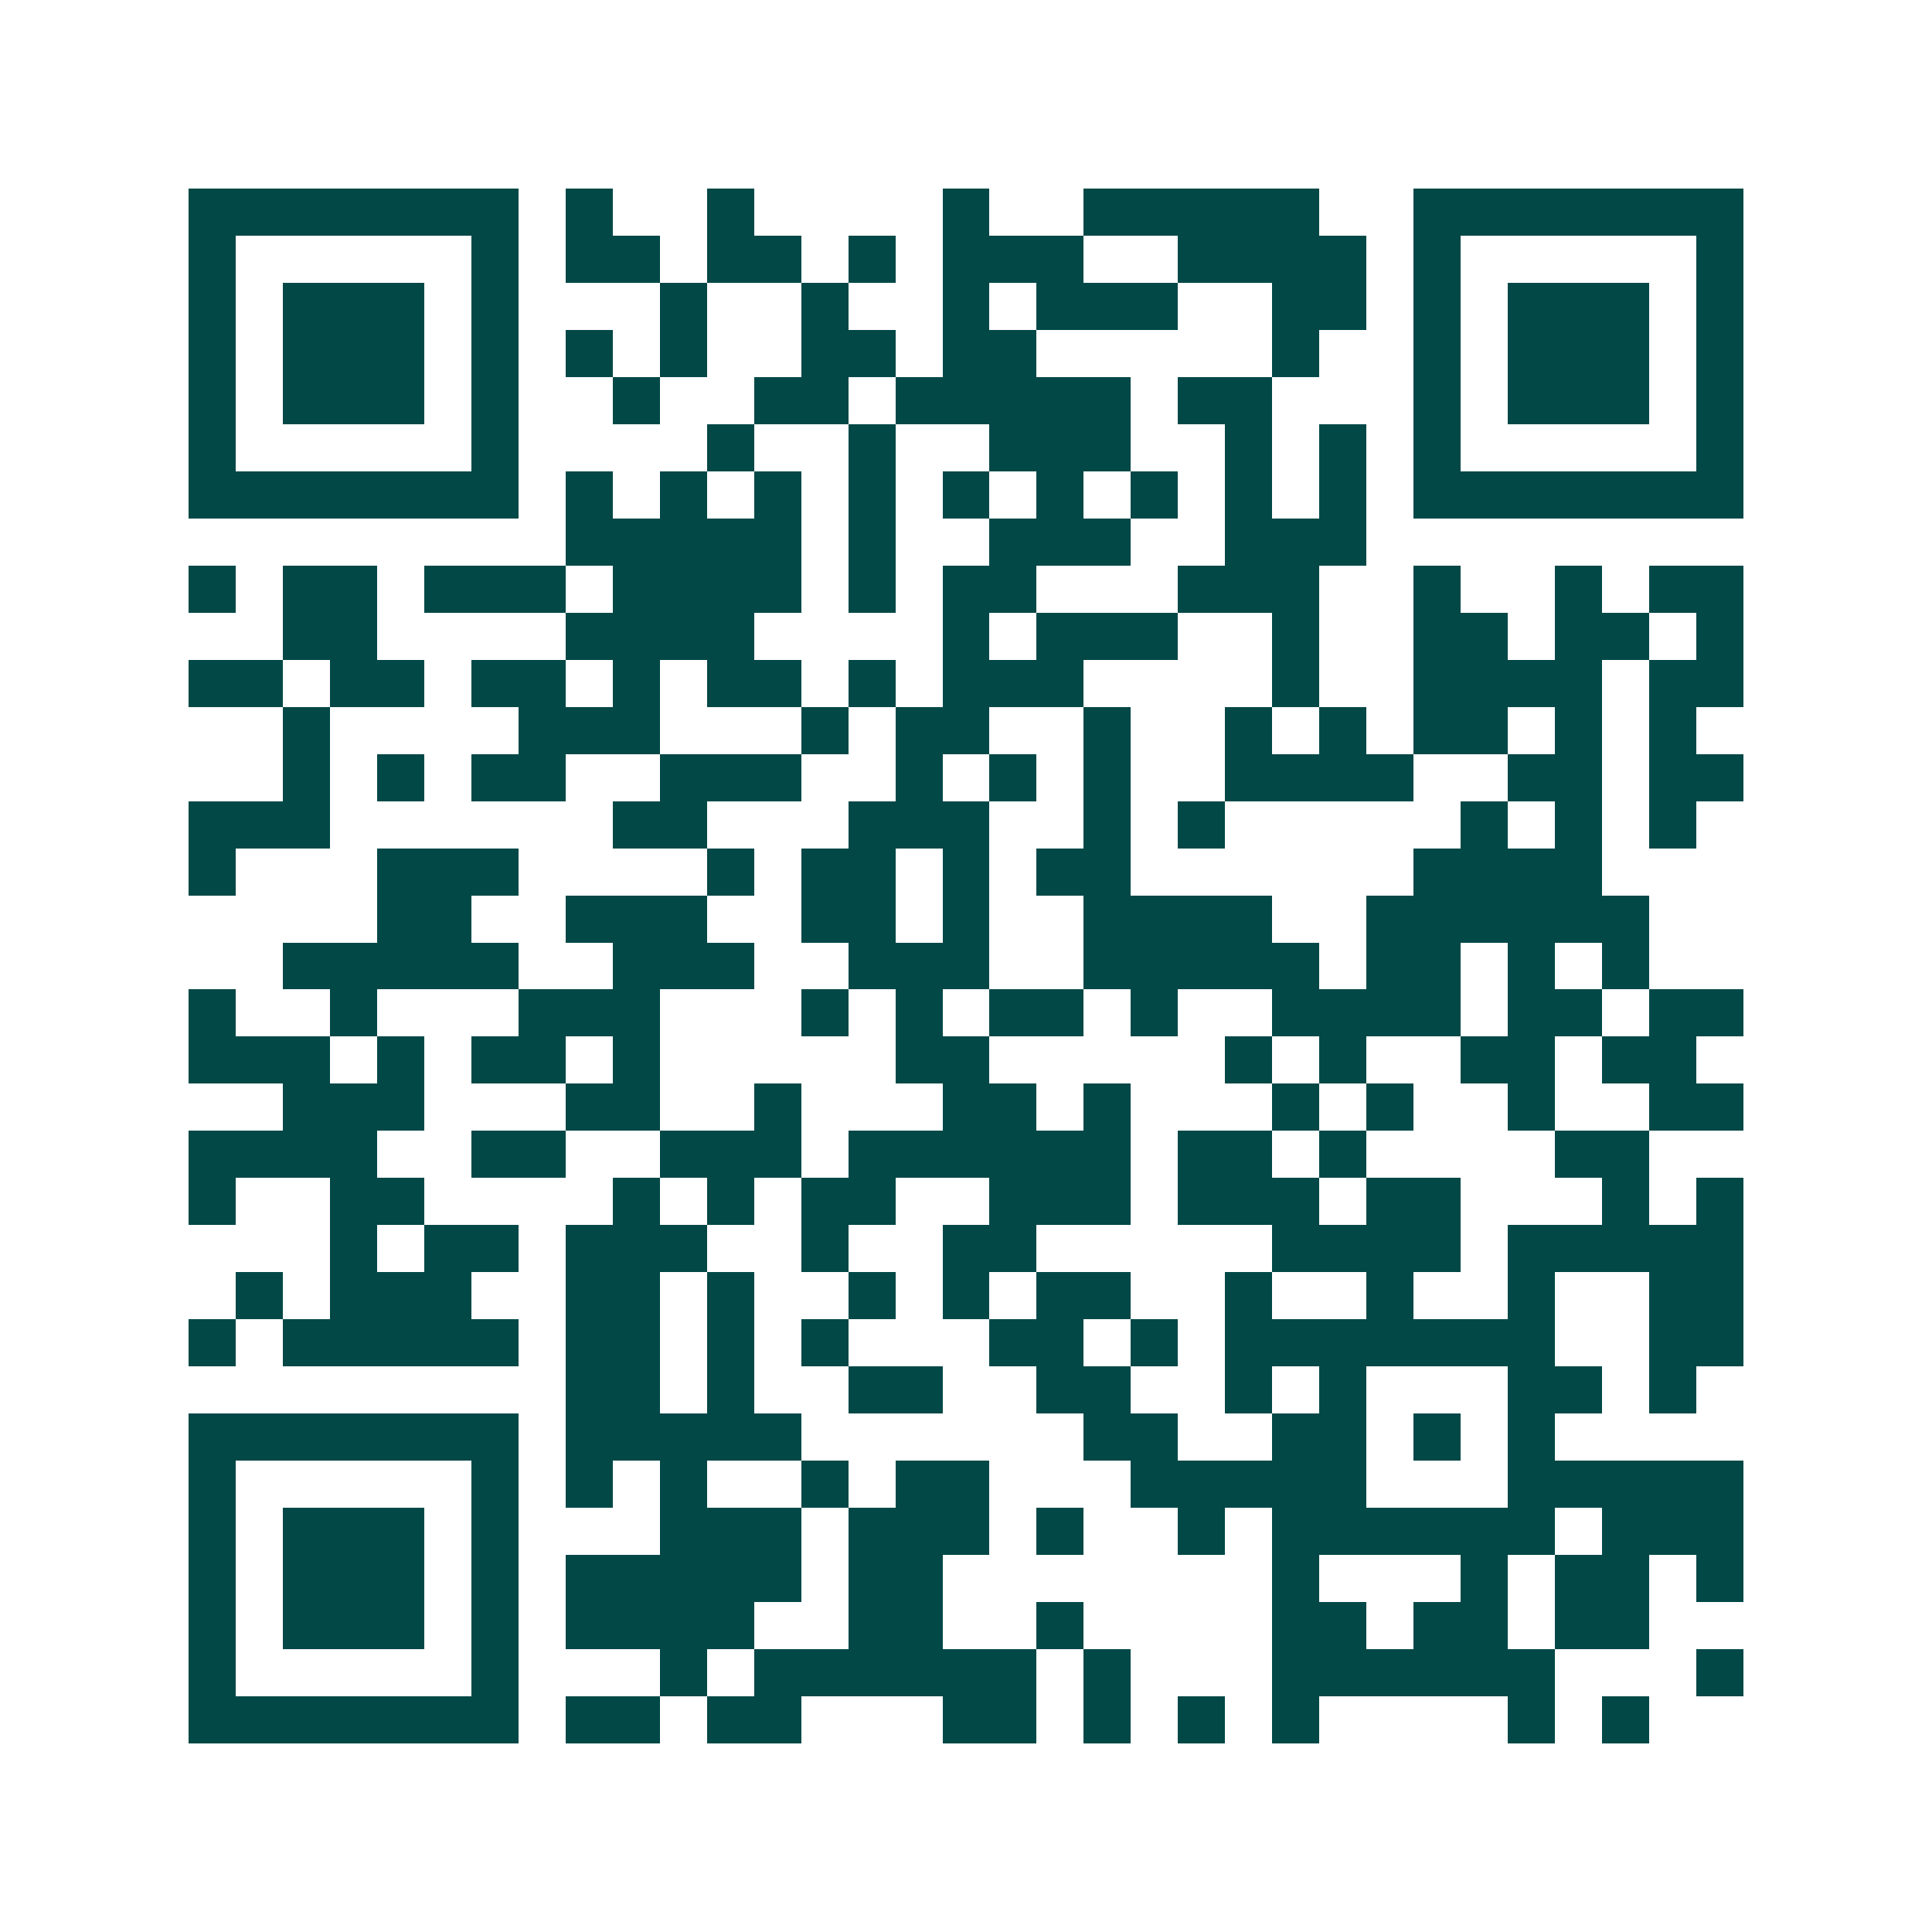 <svg xmlns="http://www.w3.org/2000/svg" width="200" height="200" viewBox="0 0 41 41" shape-rendering="crispEdges"><path fill="#ffffff" d="M0 0h41v41H0z"/><path stroke="#014847" d="M4 4.5h7m1 0h1m2 0h1m4 0h1m2 0h5m2 0h7M4 5.5h1m5 0h1m1 0h2m1 0h2m1 0h1m1 0h3m2 0h4m1 0h1m5 0h1M4 6.5h1m1 0h3m1 0h1m3 0h1m2 0h1m2 0h1m1 0h3m2 0h2m1 0h1m1 0h3m1 0h1M4 7.5h1m1 0h3m1 0h1m1 0h1m1 0h1m2 0h2m1 0h2m5 0h1m2 0h1m1 0h3m1 0h1M4 8.5h1m1 0h3m1 0h1m2 0h1m2 0h2m1 0h5m1 0h2m3 0h1m1 0h3m1 0h1M4 9.5h1m5 0h1m4 0h1m2 0h1m2 0h3m2 0h1m1 0h1m1 0h1m5 0h1M4 10.5h7m1 0h1m1 0h1m1 0h1m1 0h1m1 0h1m1 0h1m1 0h1m1 0h1m1 0h1m1 0h7M12 11.5h5m1 0h1m2 0h3m2 0h3M4 12.5h1m1 0h2m1 0h3m1 0h4m1 0h1m1 0h2m3 0h3m2 0h1m2 0h1m1 0h2M6 13.5h2m4 0h4m4 0h1m1 0h3m2 0h1m2 0h2m1 0h2m1 0h1M4 14.5h2m1 0h2m1 0h2m1 0h1m1 0h2m1 0h1m1 0h3m4 0h1m2 0h4m1 0h2M6 15.5h1m4 0h3m3 0h1m1 0h2m2 0h1m2 0h1m1 0h1m1 0h2m1 0h1m1 0h1M6 16.5h1m1 0h1m1 0h2m2 0h3m2 0h1m1 0h1m1 0h1m2 0h4m2 0h2m1 0h2M4 17.5h3m6 0h2m3 0h3m2 0h1m1 0h1m5 0h1m1 0h1m1 0h1M4 18.5h1m3 0h3m4 0h1m1 0h2m1 0h1m1 0h2m6 0h4M8 19.5h2m2 0h3m2 0h2m1 0h1m2 0h4m2 0h6M6 20.5h5m2 0h3m2 0h3m2 0h5m1 0h2m1 0h1m1 0h1M4 21.5h1m2 0h1m3 0h3m3 0h1m1 0h1m1 0h2m1 0h1m2 0h4m1 0h2m1 0h2M4 22.5h3m1 0h1m1 0h2m1 0h1m5 0h2m5 0h1m1 0h1m2 0h2m1 0h2M6 23.5h3m3 0h2m2 0h1m3 0h2m1 0h1m3 0h1m1 0h1m2 0h1m2 0h2M4 24.5h4m2 0h2m2 0h3m1 0h6m1 0h2m1 0h1m4 0h2M4 25.5h1m2 0h2m4 0h1m1 0h1m1 0h2m2 0h3m1 0h3m1 0h2m3 0h1m1 0h1M7 26.5h1m1 0h2m1 0h3m2 0h1m2 0h2m5 0h4m1 0h5M5 27.5h1m1 0h3m2 0h2m1 0h1m2 0h1m1 0h1m1 0h2m2 0h1m2 0h1m2 0h1m2 0h2M4 28.5h1m1 0h5m1 0h2m1 0h1m1 0h1m3 0h2m1 0h1m1 0h7m2 0h2M12 29.5h2m1 0h1m2 0h2m2 0h2m2 0h1m1 0h1m3 0h2m1 0h1M4 30.5h7m1 0h5m6 0h2m2 0h2m1 0h1m1 0h1M4 31.5h1m5 0h1m1 0h1m1 0h1m2 0h1m1 0h2m3 0h5m3 0h5M4 32.5h1m1 0h3m1 0h1m3 0h3m1 0h3m1 0h1m2 0h1m1 0h6m1 0h3M4 33.5h1m1 0h3m1 0h1m1 0h5m1 0h2m7 0h1m3 0h1m1 0h2m1 0h1M4 34.5h1m1 0h3m1 0h1m1 0h4m2 0h2m2 0h1m4 0h2m1 0h2m1 0h2M4 35.5h1m5 0h1m3 0h1m1 0h6m1 0h1m3 0h6m3 0h1M4 36.5h7m1 0h2m1 0h2m3 0h2m1 0h1m1 0h1m1 0h1m4 0h1m1 0h1"/></svg>
